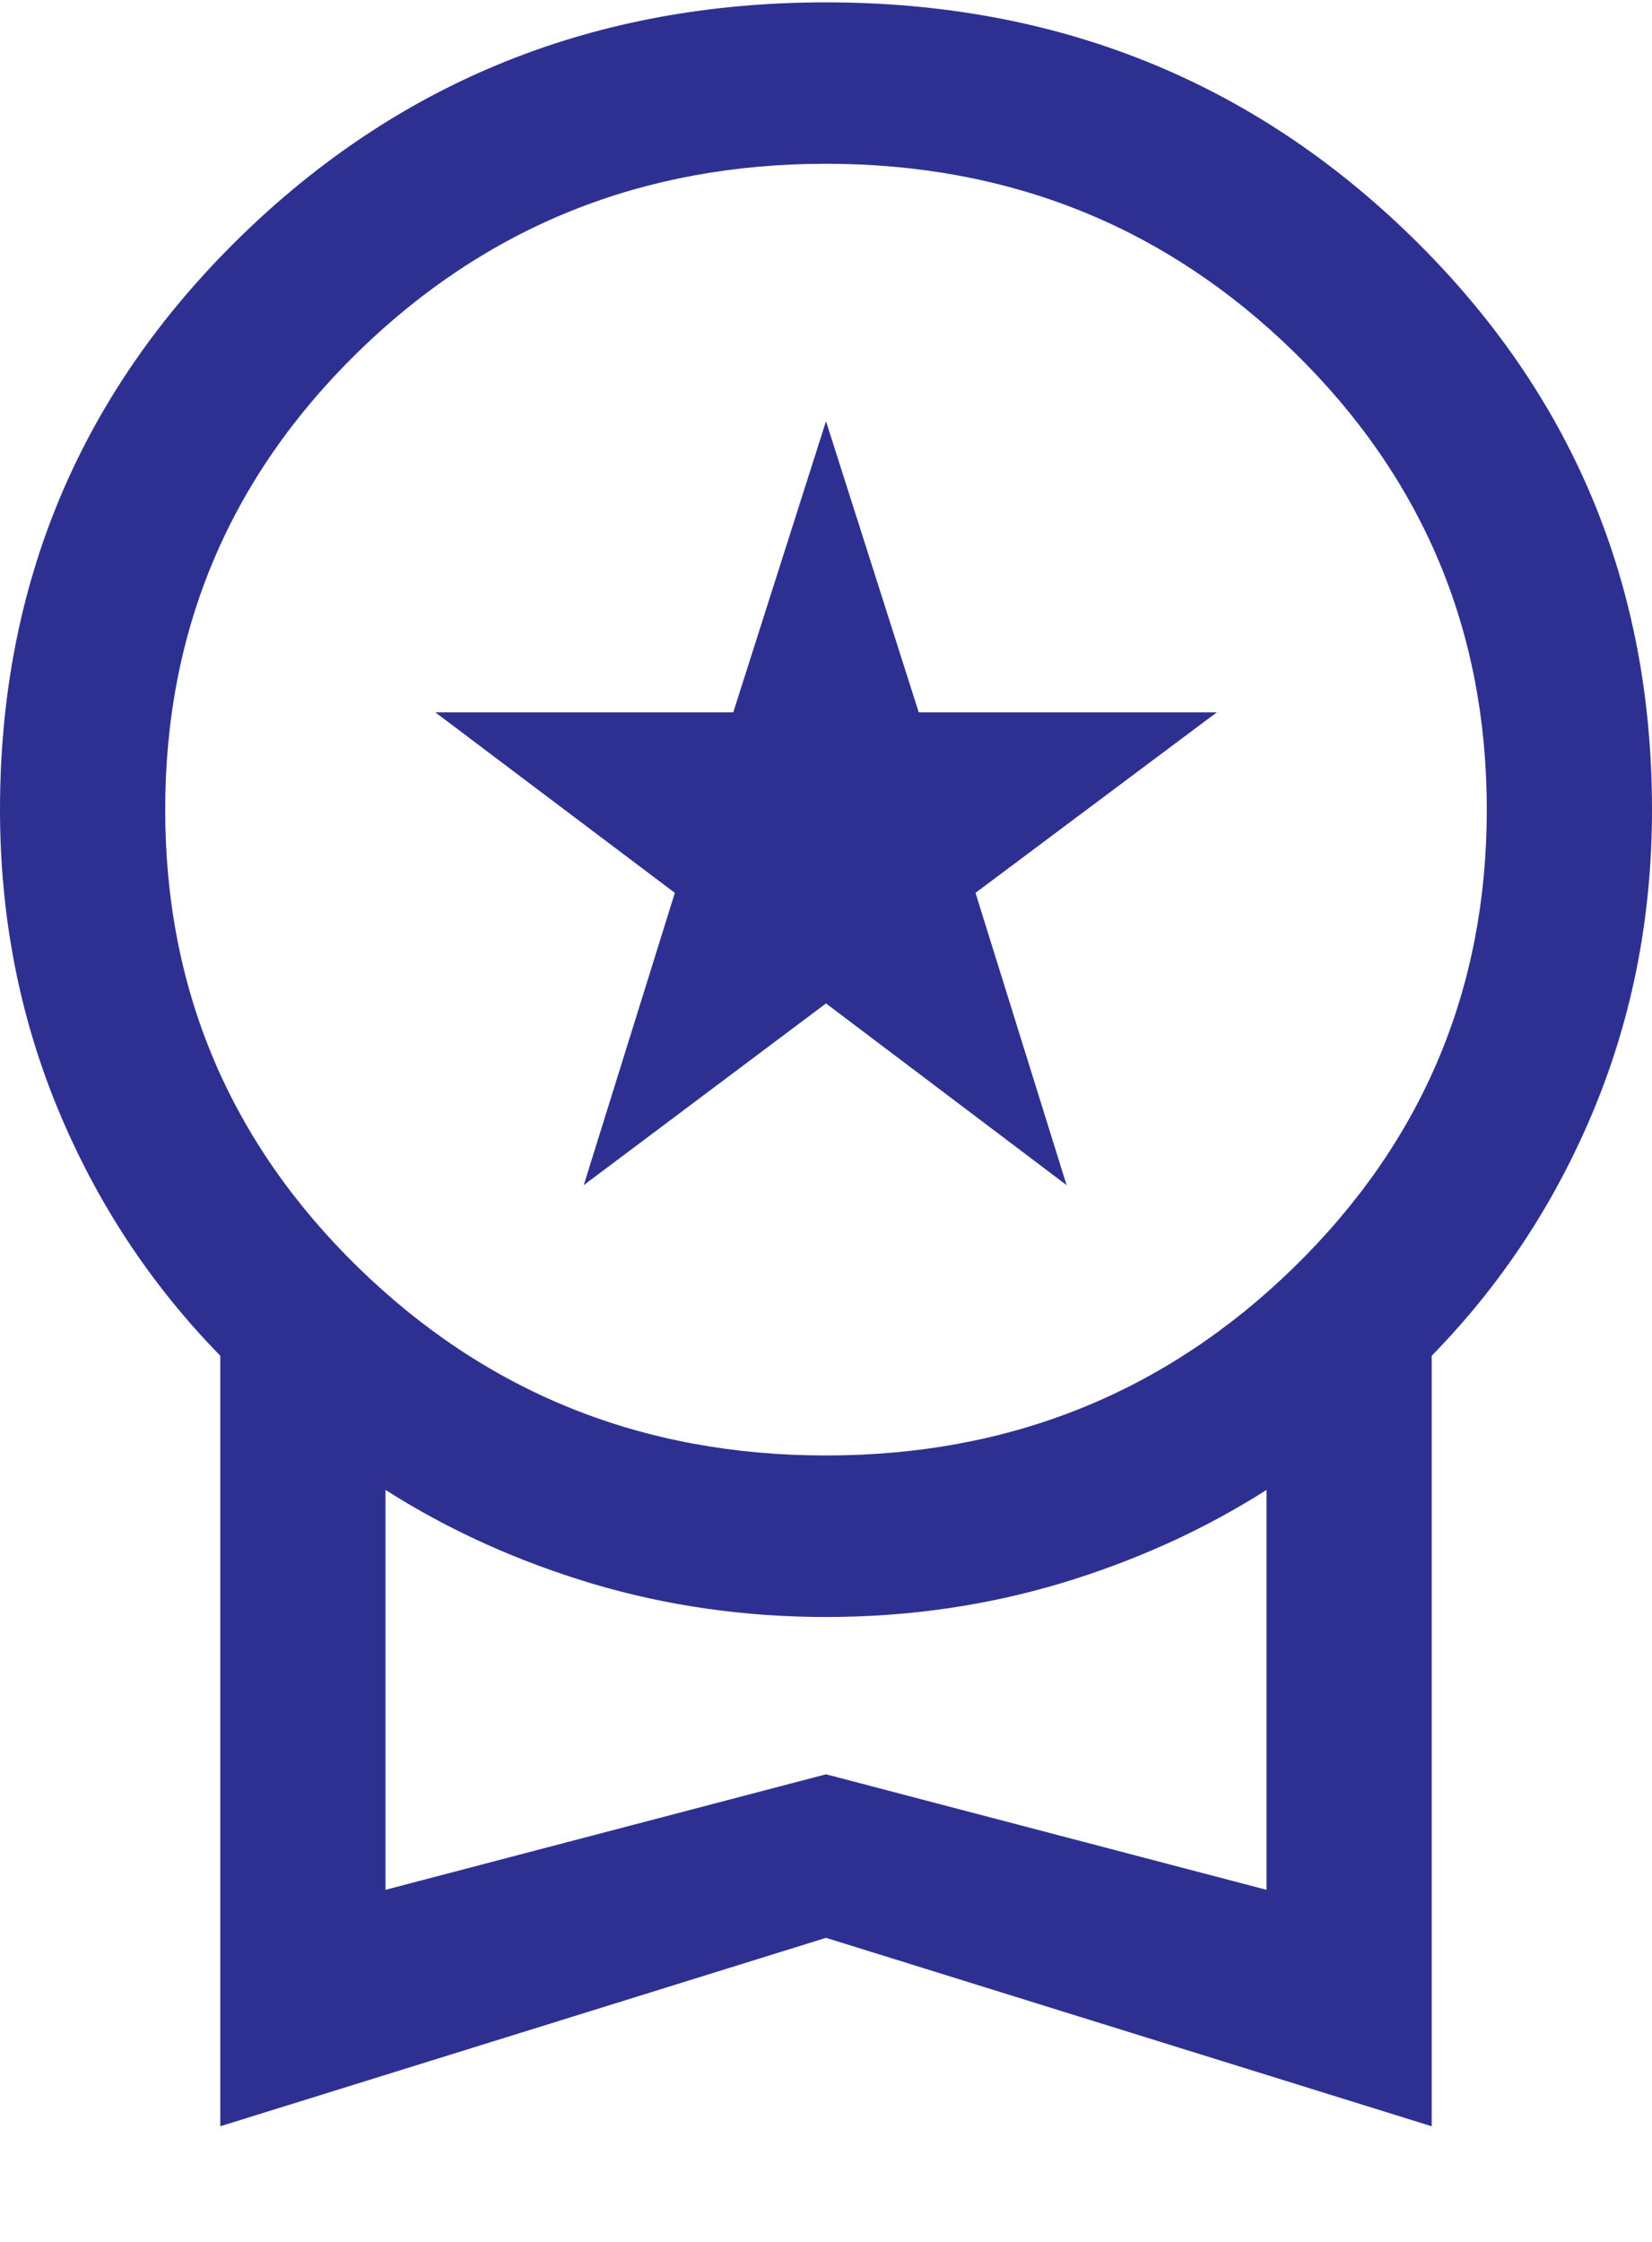 <svg width="14" height="19" viewBox="0 0 14 19" fill="none" xmlns="http://www.w3.org/2000/svg">
<path d="M4.947 10.044L5.719 7.567L3.689 6.037H6.214L7 3.57L7.786 6.037H10.312L8.267 7.567L9.039 10.044L7 8.504L4.947 10.044ZM1.867 18.02V11.49C1.276 10.886 0.817 10.188 0.49 9.397C0.163 8.605 0 7.76 0 6.862C0 4.953 0.678 3.335 2.035 2.009C3.392 0.683 5.047 0.02 7 0.02C8.953 0.02 10.608 0.683 11.965 2.009C13.322 3.335 14 4.953 14 6.862C14 7.76 13.837 8.605 13.51 9.397C13.183 10.188 12.724 10.886 12.133 11.49V18.02L7 16.423L1.867 18.02ZM7 12.335C8.556 12.335 9.878 11.803 10.967 10.739C12.056 9.675 12.6 8.382 12.6 6.862C12.6 5.341 12.056 4.049 10.967 2.984C9.878 1.92 8.556 1.388 7 1.388C5.444 1.388 4.122 1.92 3.033 2.984C1.944 4.049 1.4 5.341 1.4 6.862C1.4 8.382 1.944 9.675 3.033 10.739C4.122 11.803 5.444 12.335 7 12.335ZM3.267 16.016L7 15.037L10.733 16.016V12.627C10.201 12.966 9.618 13.23 8.985 13.42C8.352 13.609 7.69 13.704 7 13.704C6.31 13.704 5.648 13.609 5.015 13.42C4.382 13.23 3.799 12.966 3.267 12.627V16.016Z" fill="#2E3091"/>
</svg>
